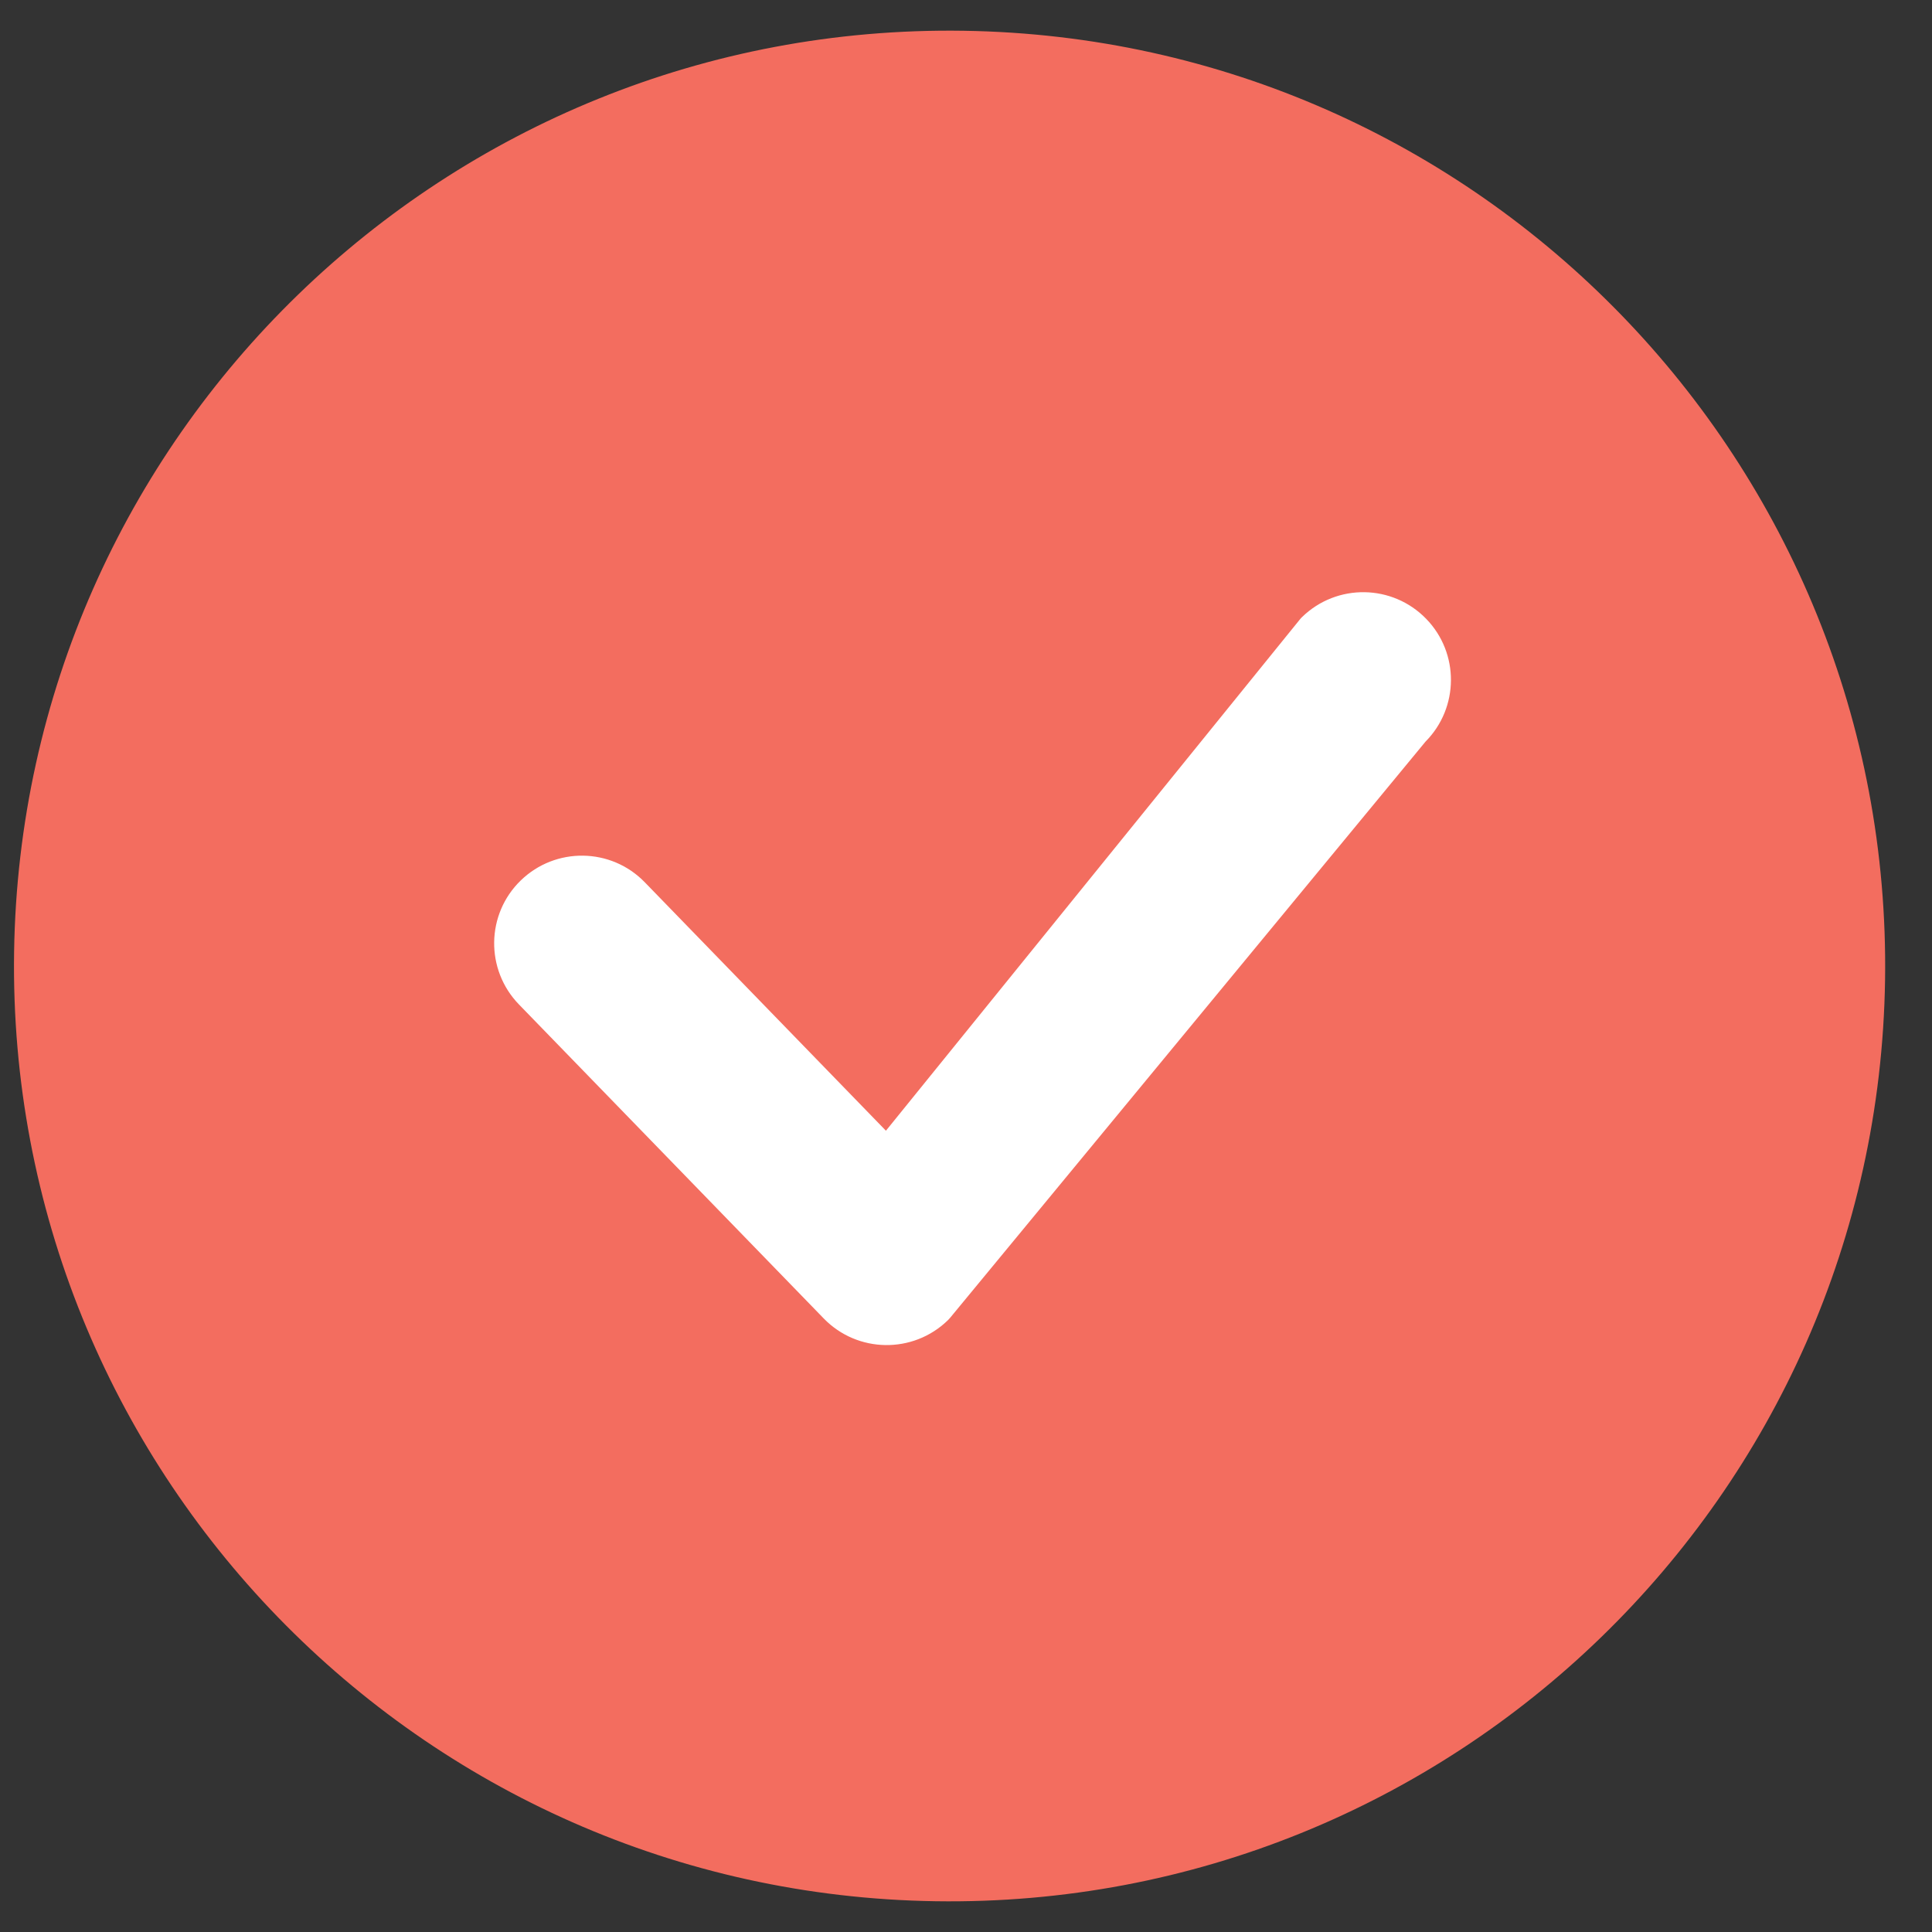 <svg width="27" height="27" viewBox="0 0 27 27" fill="none" xmlns="http://www.w3.org/2000/svg">
<rect x="0" y="0" width="27" height="27" fill="#333333" stroke="none"/>
<circle cx="15.625" cy="13.099" r="9.205" fill="white"/>
<path d="M26.344 13.697C26.235 20.915 20.294 26.679 13.074 26.57C5.853 26.462 0.088 20.522 0.197 13.303C0.305 6.085 6.246 0.321 13.467 0.43C20.687 0.538 26.452 6.478 26.344 13.697ZM19.931 8.648C19.459 8.162 18.683 8.151 18.198 8.622C18.186 8.633 18.175 8.645 18.165 8.658L12.381 15.802L9.011 12.33C8.54 11.844 7.764 11.833 7.278 12.304C6.792 12.775 6.781 13.551 7.252 14.037L11.512 18.426C11.983 18.911 12.759 18.923 13.245 18.452C13.256 18.441 13.266 18.43 13.276 18.419L19.922 10.364C20.391 9.891 20.397 9.128 19.931 8.648Z" fill="#F36D5F"/>
</svg>
